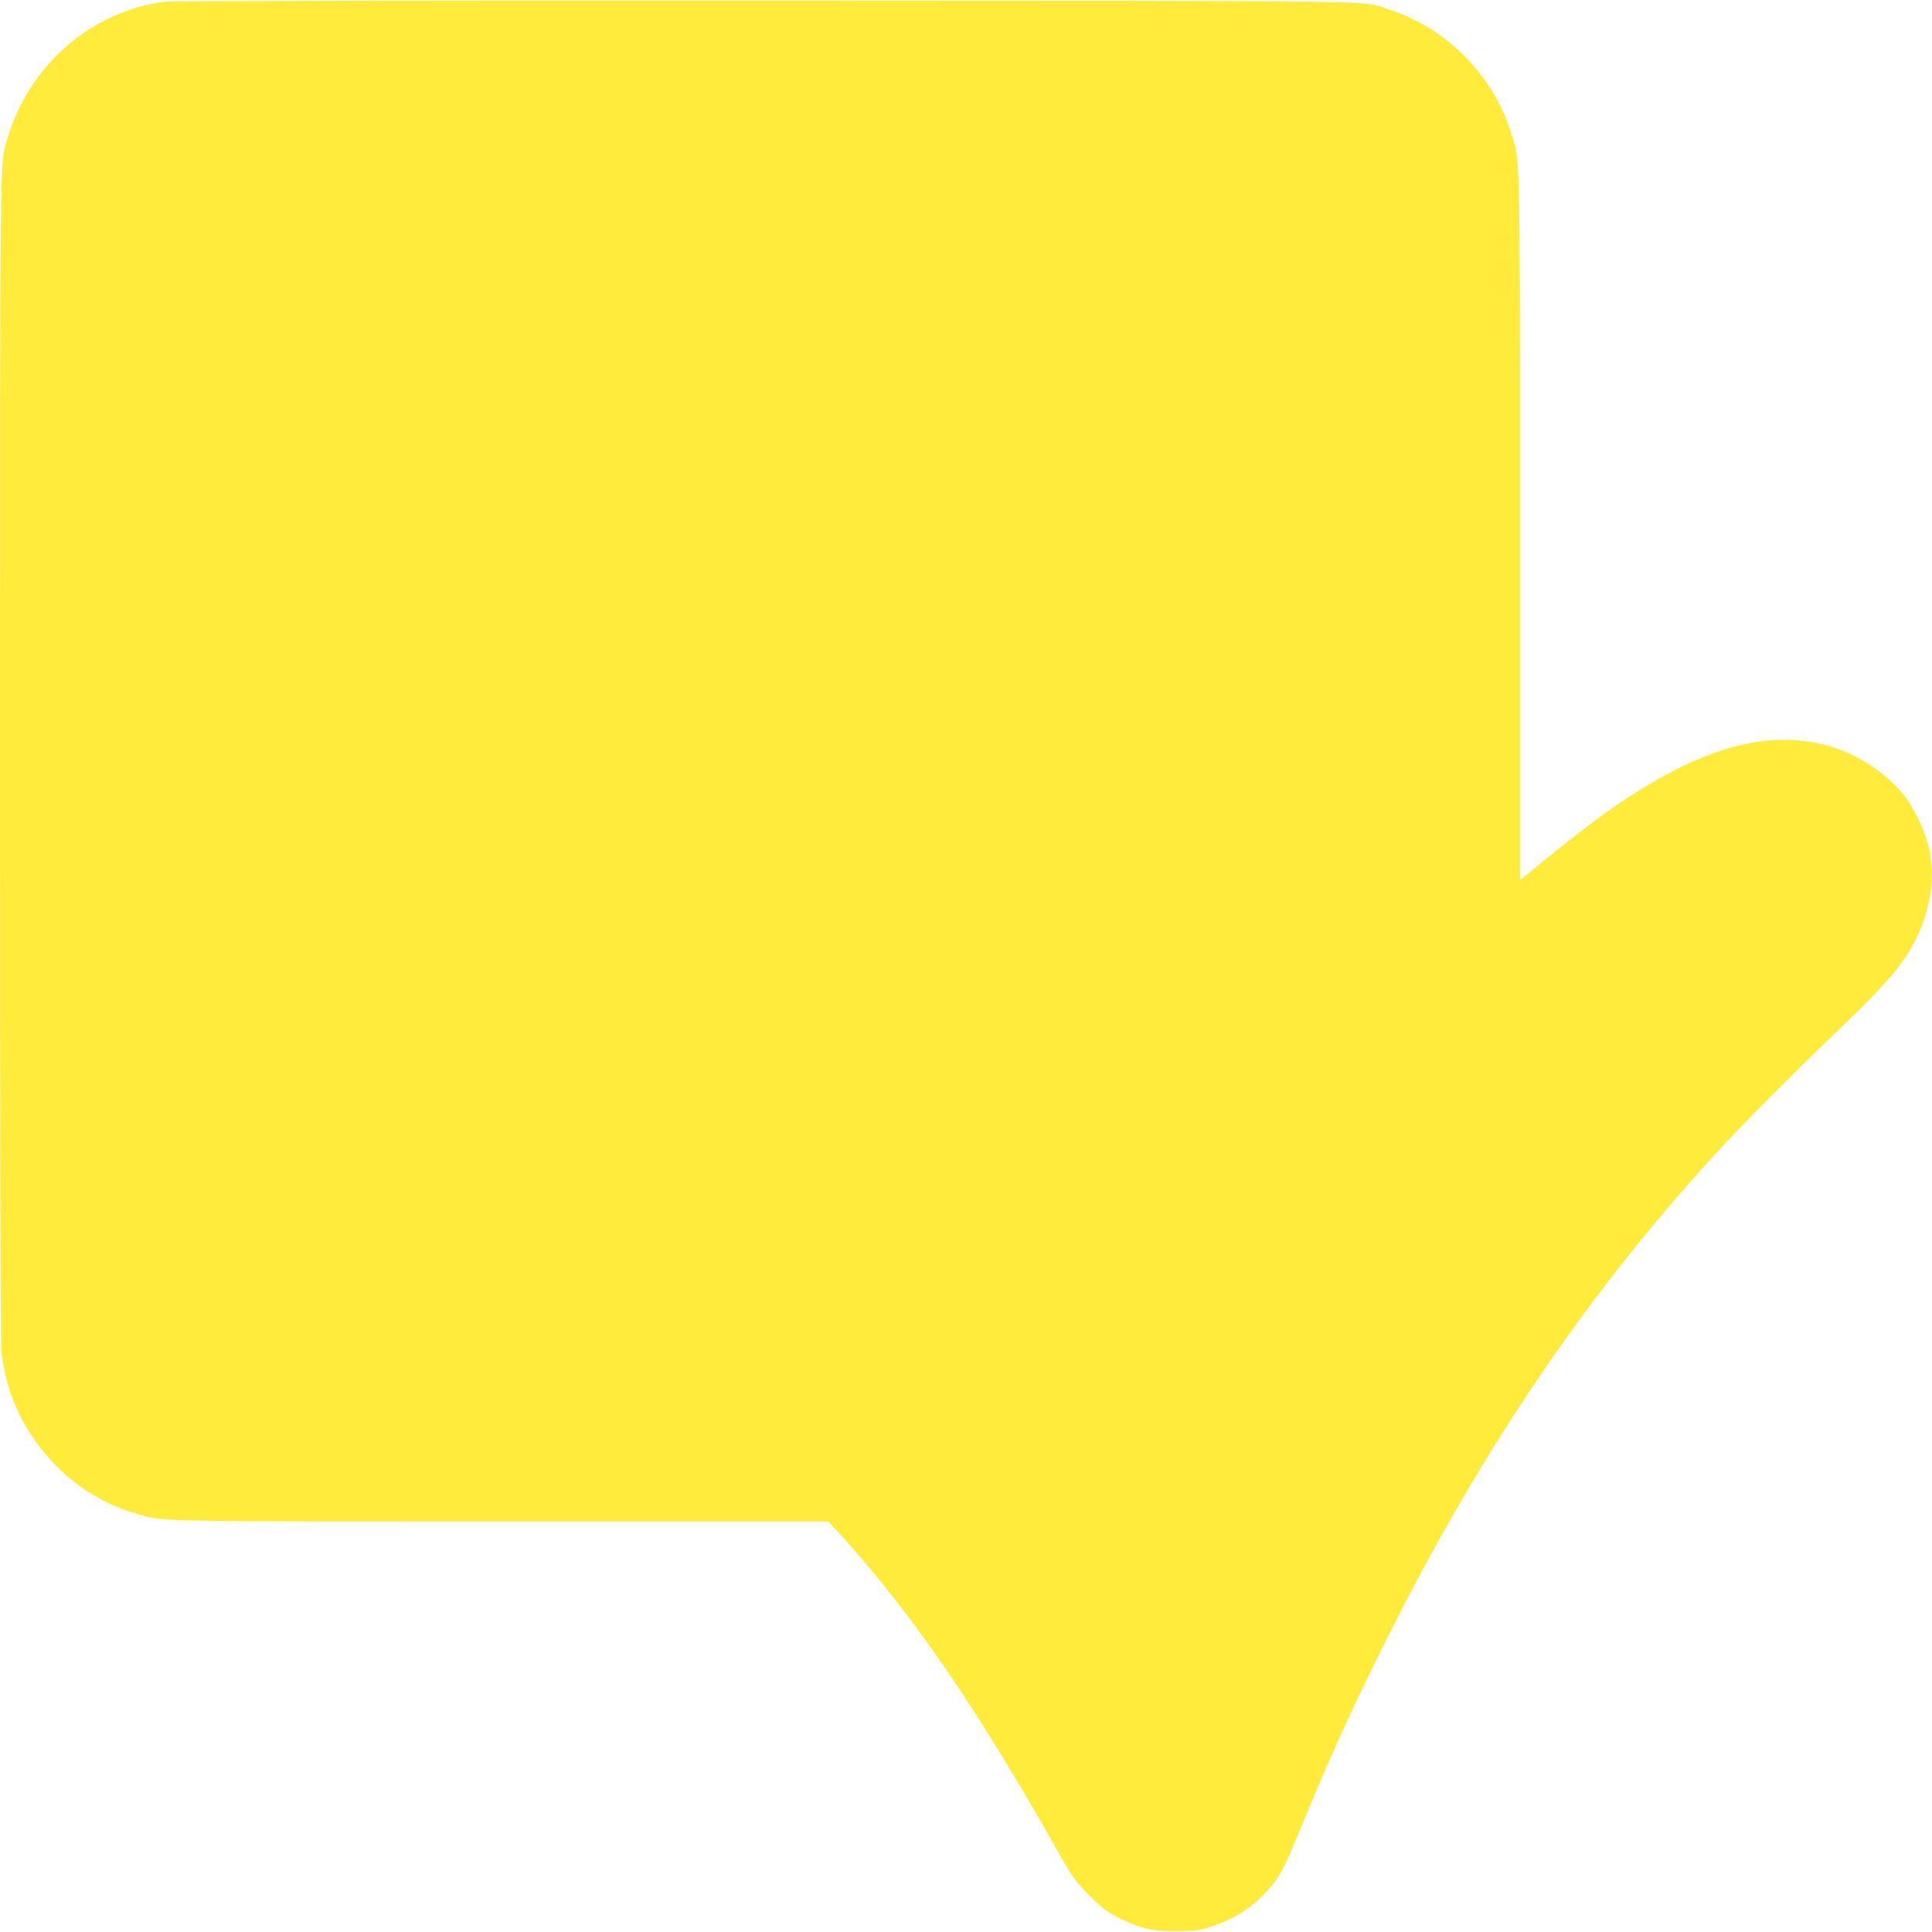 <?xml version="1.0" standalone="no"?>
<!DOCTYPE svg PUBLIC "-//W3C//DTD SVG 20010904//EN"
 "http://www.w3.org/TR/2001/REC-SVG-20010904/DTD/svg10.dtd">
<svg version="1.0" xmlns="http://www.w3.org/2000/svg"
 width="1280pt" height="1280pt" viewBox="0 0 1280 1280"
 preserveAspectRatio="xMidYMid meet">
<g transform="translate(0,1280) scale(0.1,-0.1)"
fill="#ffeb3b" stroke="none">
<path d="M1095 12789 c-497 -64 -910 -427 -1051 -924 -45 -158 -44 -17 -44
-4102 0 -2566 3 -3878 10 -3930 27 -205 90 -378 196 -539 176 -267 423 -448
724 -531 162 -44 107 -43 2392 -43 l2166 0 98 -107 c463 -513 894 -1142 1425
-2083 96 -171 111 -192 204 -286 83 -83 115 -108 191 -147 143 -73 222 -92
389 -91 125 1 149 3 225 28 156 52 263 119 367 229 85 91 120 154 211 377 202
495 353 829 589 1300 638 1277 1357 2331 2238 3280 152 163 498 510 790 790
191 183 324 326 387 415 176 249 238 539 168 795 -28 101 -99 242 -160 317
-115 142 -303 265 -485 318 -428 124 -891 -15 -1500 -449 -103 -73 -355 -272
-517 -407 l-38 -31 0 2339 c0 2570 3 2418 -61 2621 -119 373 -420 679 -790
803 -207 69 184 63 -4144 65 -2263 1 -3939 -2 -3980 -7z"/>
</g>
</svg>
